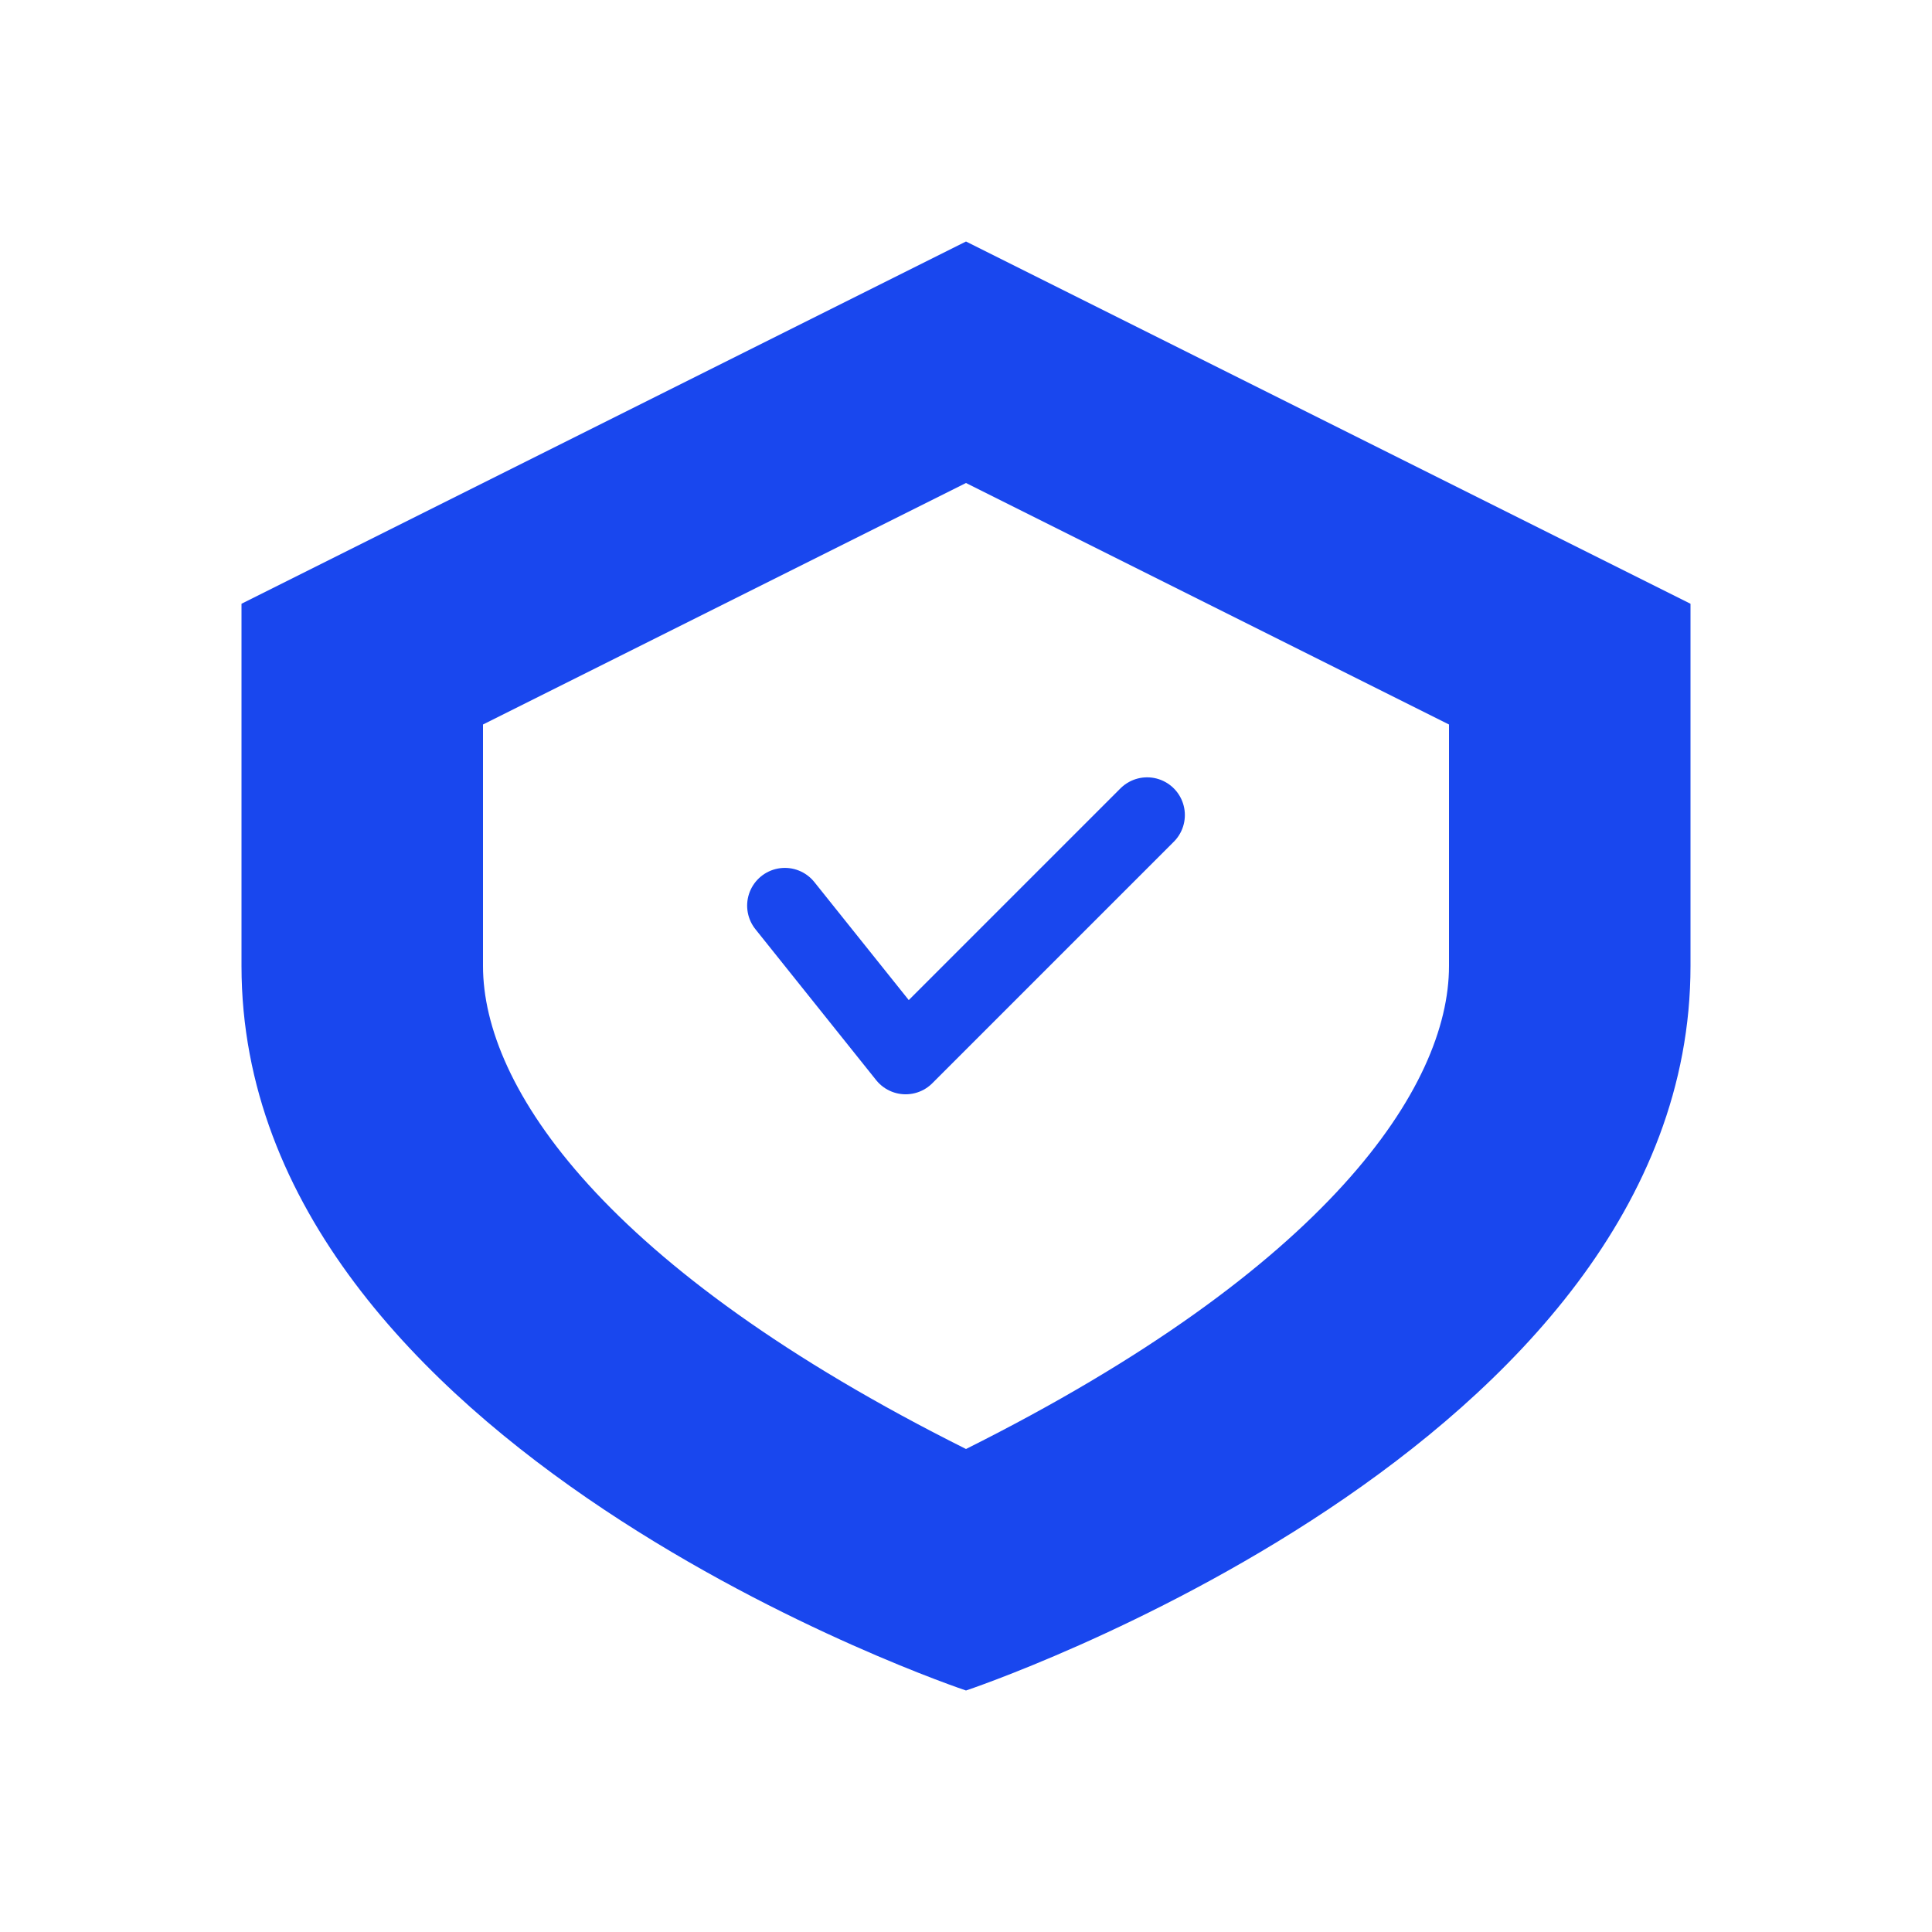 <?xml version="1.0" encoding="UTF-8"?>
<svg xmlns="http://www.w3.org/2000/svg" viewBox="0 0 64 64">
  <defs>
    <style>
      .shield-fill {
        fill: #1947ee;
      }
      .shield-outline {
        fill: none;
        stroke: #1947ee;
        stroke-width: 2;
      }
    </style>
  </defs>
  <!-- Shield icon for Business Connected security services -->
  <path class="shield-fill" d="M32,8 L8,20 L8,32 C8,48 32,56 32,56 C32,56 56,48 56,32 L56,20 L32,8 Z M32,48 C20,42 16,36 16,32 L16,24 L32,16 L48,24 L48,32 C48,36 44,42 32,48 Z"/>
  <!-- Checkmark inside shield -->
  <g transform="translate(32, 32)">
    <path d="M-6,-2 L-2,3 L6,-5" stroke="#1947ee" stroke-width="2.5" fill="none" stroke-linecap="round" stroke-linejoin="round"/>
  </g>
</svg>
